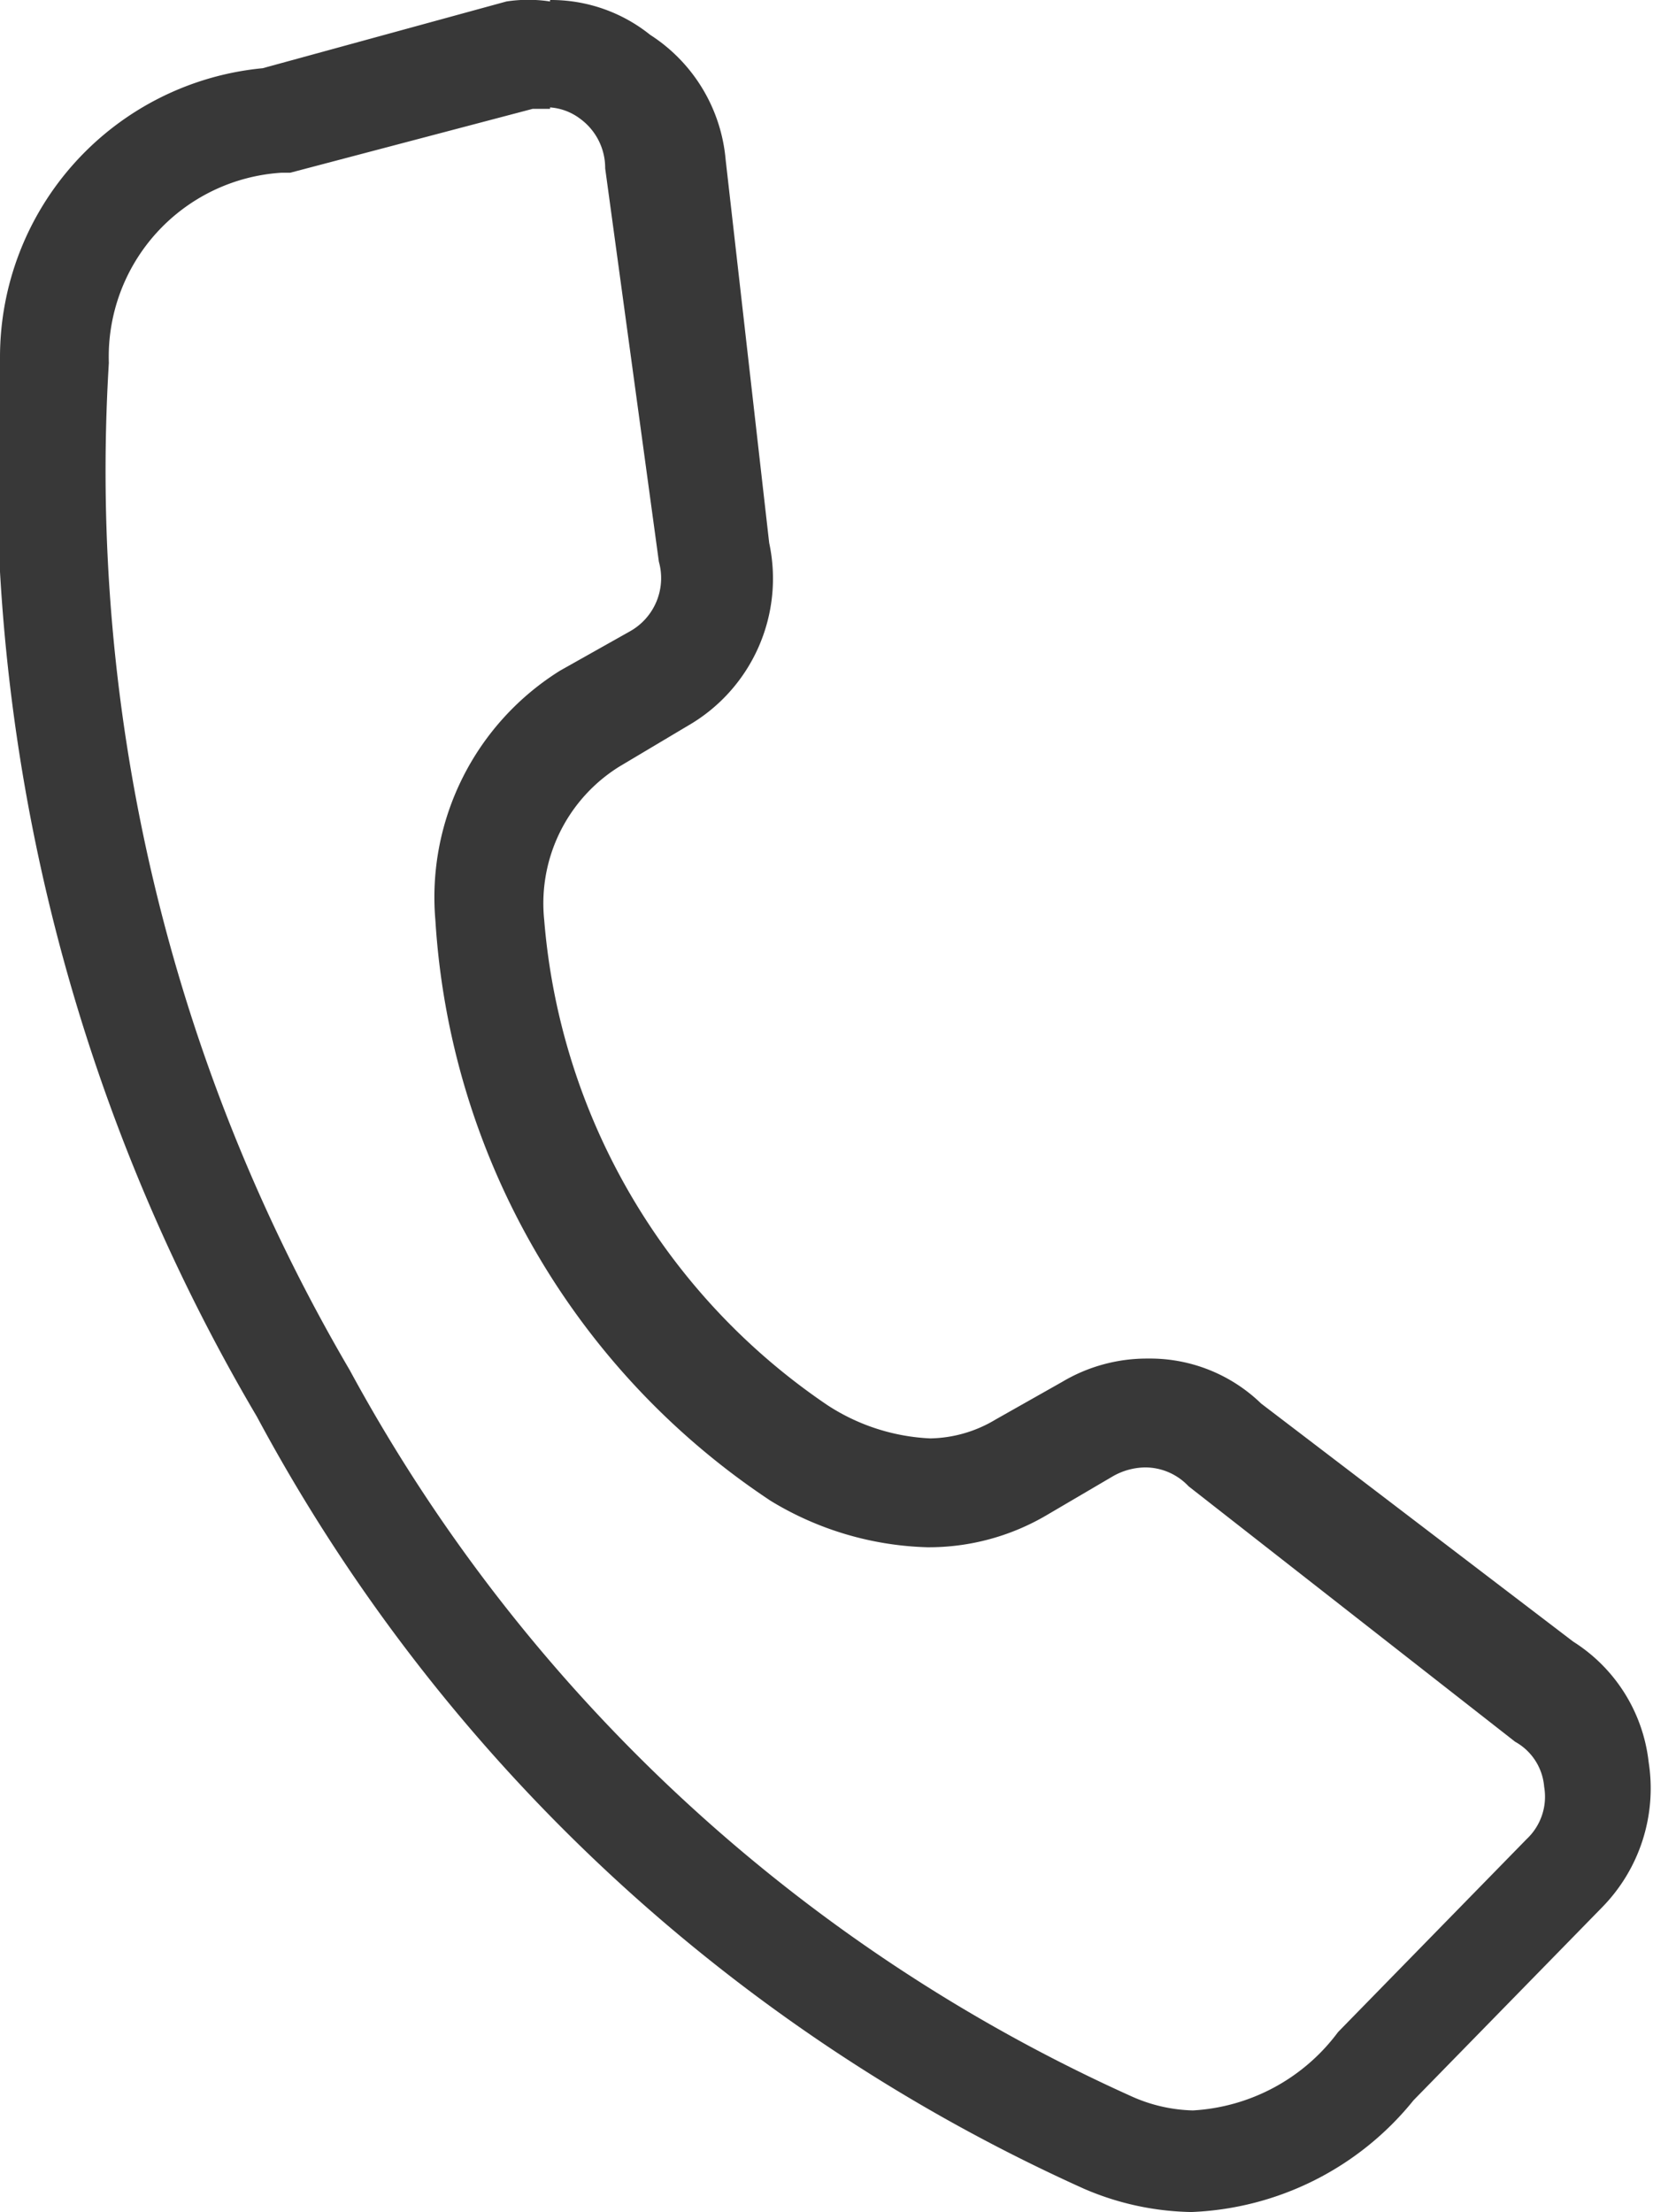<svg xmlns="http://www.w3.org/2000/svg" viewBox="0 0 11.39 15.24"><defs><style>.cls-1{fill:#383838;}</style></defs><g id="Layer_2" data-name="Layer 2"><g id="Layer_3" data-name="Layer 3"><path class="cls-1" d="M3.79.74A.39.39,0,0,1,4,.82a.42.42,0,0,1,.17.34h0l.37,2.71h0a.42.42,0,0,1-.2.48l-.48.27A1.84,1.84,0,0,0,3,6.34a5.18,5.18,0,0,0,2.31,4,2.19,2.19,0,0,0,1.08.32,1.6,1.6,0,0,0,.82-.22l.46-.27a.46.46,0,0,1,.22-.06.41.41,0,0,1,.3.13h0L10.44,12h0a.39.39,0,0,1,.2.31.4.4,0,0,1-.12.36h0L9.22,14a1.34,1.34,0,0,1-1,.54,1.09,1.09,0,0,1-.43-.1,11.49,11.49,0,0,1-5.38-5A12.25,12.25,0,0,1,.75,2.5,1.27,1.27,0,0,1,1.94,1.19H2L3.67.75h.12m0-.74a1,1,0,0,0-.3,0L1.81.47A2,2,0,0,0,0,2.46a12.91,12.91,0,0,0,1.77,7.3,12.11,12.11,0,0,0,5.7,5.32,1.94,1.94,0,0,0,.74.16,2.07,2.07,0,0,0,1.53-.77l1.3-1.33a1.17,1.17,0,0,0,.32-1,1.13,1.13,0,0,0-.52-.83L8.69,9.67a1.1,1.1,0,0,0-.78-.31,1.14,1.14,0,0,0-.59.16l-.46.26a.9.9,0,0,1-.45.13,1.41,1.41,0,0,1-.71-.23A4.47,4.47,0,0,1,3.75,6.34a1.11,1.11,0,0,1,.52-1.06L4.74,5A1.17,1.17,0,0,0,5.3,3.74L5,1.1A1.14,1.14,0,0,0,4.48.24,1.09,1.09,0,0,0,3.79,0Z"/></g></g></svg>